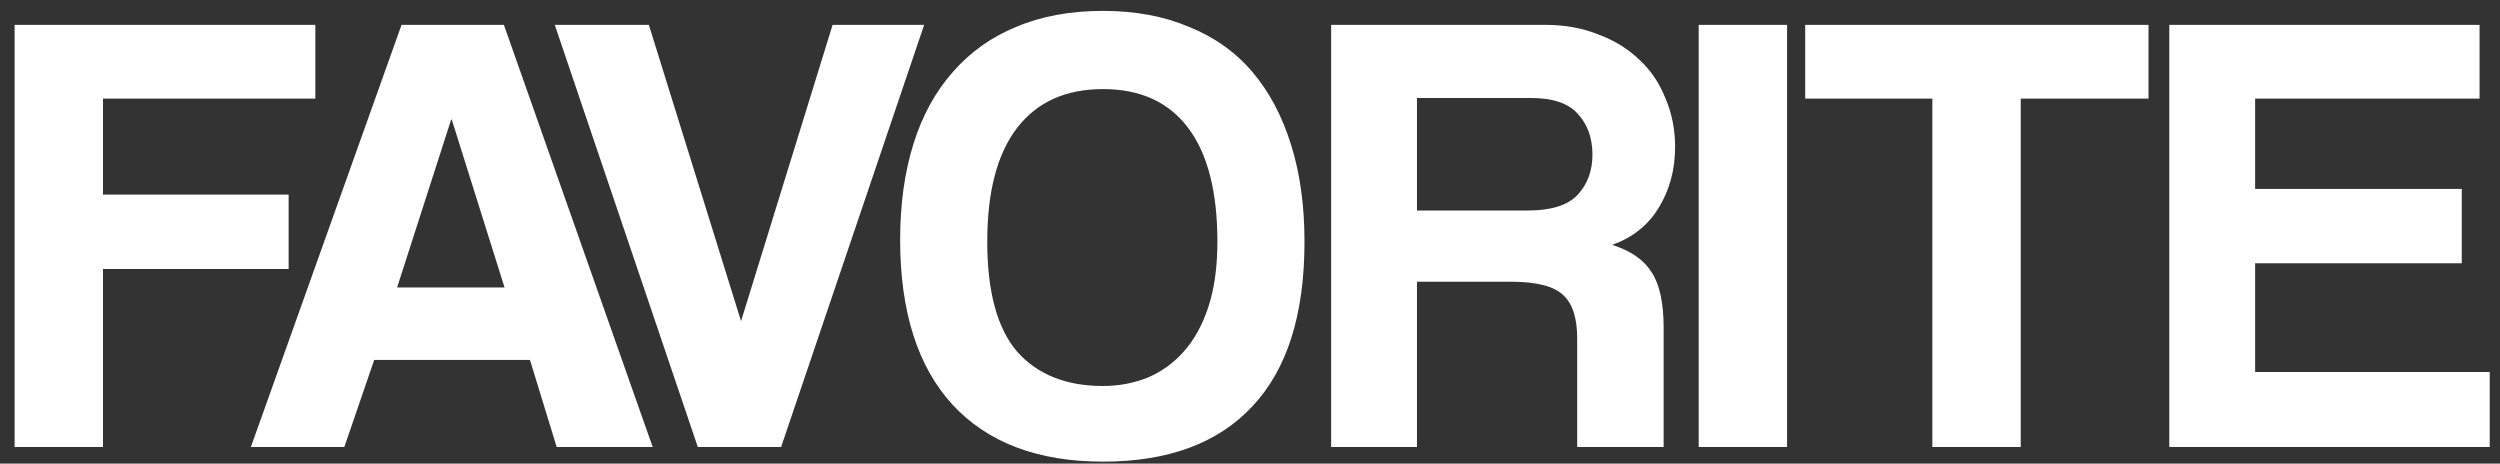 <?xml version="1.0" encoding="UTF-8"?> <svg xmlns="http://www.w3.org/2000/svg" width="151" height="28" viewBox="0 0 151 28" fill="none"><rect x="0" y="0" width="151" height="28" fill="#333333" stroke="none"/><path d="M6.221 16.248V27H0.883V1.502H19.046V5.957H6.221V11.755H17.434V16.248H6.221ZM27.287 7.224H27.249L23.985 17.362H30.474L27.287 7.224ZM33.623 27L32.01 21.739H22.602L20.797 27H15.153L24.253 1.502H30.436L39.422 27H33.623ZM42.148 27L33.508 1.502H39.191L44.759 19.397L50.289 1.502H55.819L47.179 27H42.148ZM66.619 23.314C67.566 23.314 68.462 23.147 69.307 22.814C70.151 22.456 70.881 21.931 71.495 21.24C72.135 20.523 72.635 19.614 72.993 18.514C73.351 17.413 73.531 16.107 73.531 14.597C73.531 11.576 72.942 9.285 71.764 7.723C70.587 6.162 68.871 5.381 66.619 5.381C64.366 5.381 62.638 6.162 61.435 7.723C60.231 9.285 59.63 11.576 59.63 14.597C59.63 17.618 60.231 19.832 61.435 21.24C62.663 22.622 64.391 23.314 66.619 23.314ZM66.619 27.883C62.676 27.883 59.643 26.731 57.518 24.427C55.419 22.123 54.369 18.808 54.369 14.482C54.369 12.331 54.638 10.398 55.175 8.683C55.713 6.968 56.507 5.522 57.556 4.344C58.606 3.141 59.886 2.232 61.396 1.618C62.907 0.978 64.647 0.658 66.619 0.658C68.564 0.658 70.292 0.978 71.803 1.618C73.339 2.232 74.619 3.141 75.643 4.344C76.667 5.547 77.447 7.019 77.985 8.76C78.523 10.475 78.791 12.421 78.791 14.597C78.791 19 77.742 22.315 75.643 24.542C73.569 26.77 70.561 27.883 66.619 27.883ZM85.585 5.918V12.715H92.267C93.7 12.715 94.712 12.395 95.3 11.755C95.889 11.115 96.184 10.309 96.184 9.336C96.184 8.338 95.889 7.518 95.3 6.878C94.737 6.238 93.79 5.918 92.459 5.918H85.585ZM95.262 27V20.434C95.262 19.205 94.98 18.334 94.417 17.822C93.854 17.285 92.804 17.016 91.268 17.016H85.585V27H80.401V1.502H93.342C94.52 1.502 95.582 1.694 96.529 2.078C97.502 2.437 98.334 2.949 99.025 3.614C99.716 4.254 100.241 5.035 100.6 5.957C100.984 6.853 101.176 7.826 101.176 8.875C101.176 10.258 100.843 11.486 100.177 12.562C99.537 13.611 98.603 14.354 97.374 14.789C98.5 15.147 99.294 15.698 99.755 16.44C100.241 17.182 100.484 18.296 100.484 19.781V27H95.262ZM102.601 27V1.502H107.939V27H102.601ZM116.714 27V5.957H109.034V1.502H129.77V5.957H122.052V27H116.714ZM131.026 27V1.502H149.765V5.957H136.21V11.41H148.69V15.902H136.21V22.469H150.38V27H131.026Z" fill="white"></path></svg> 